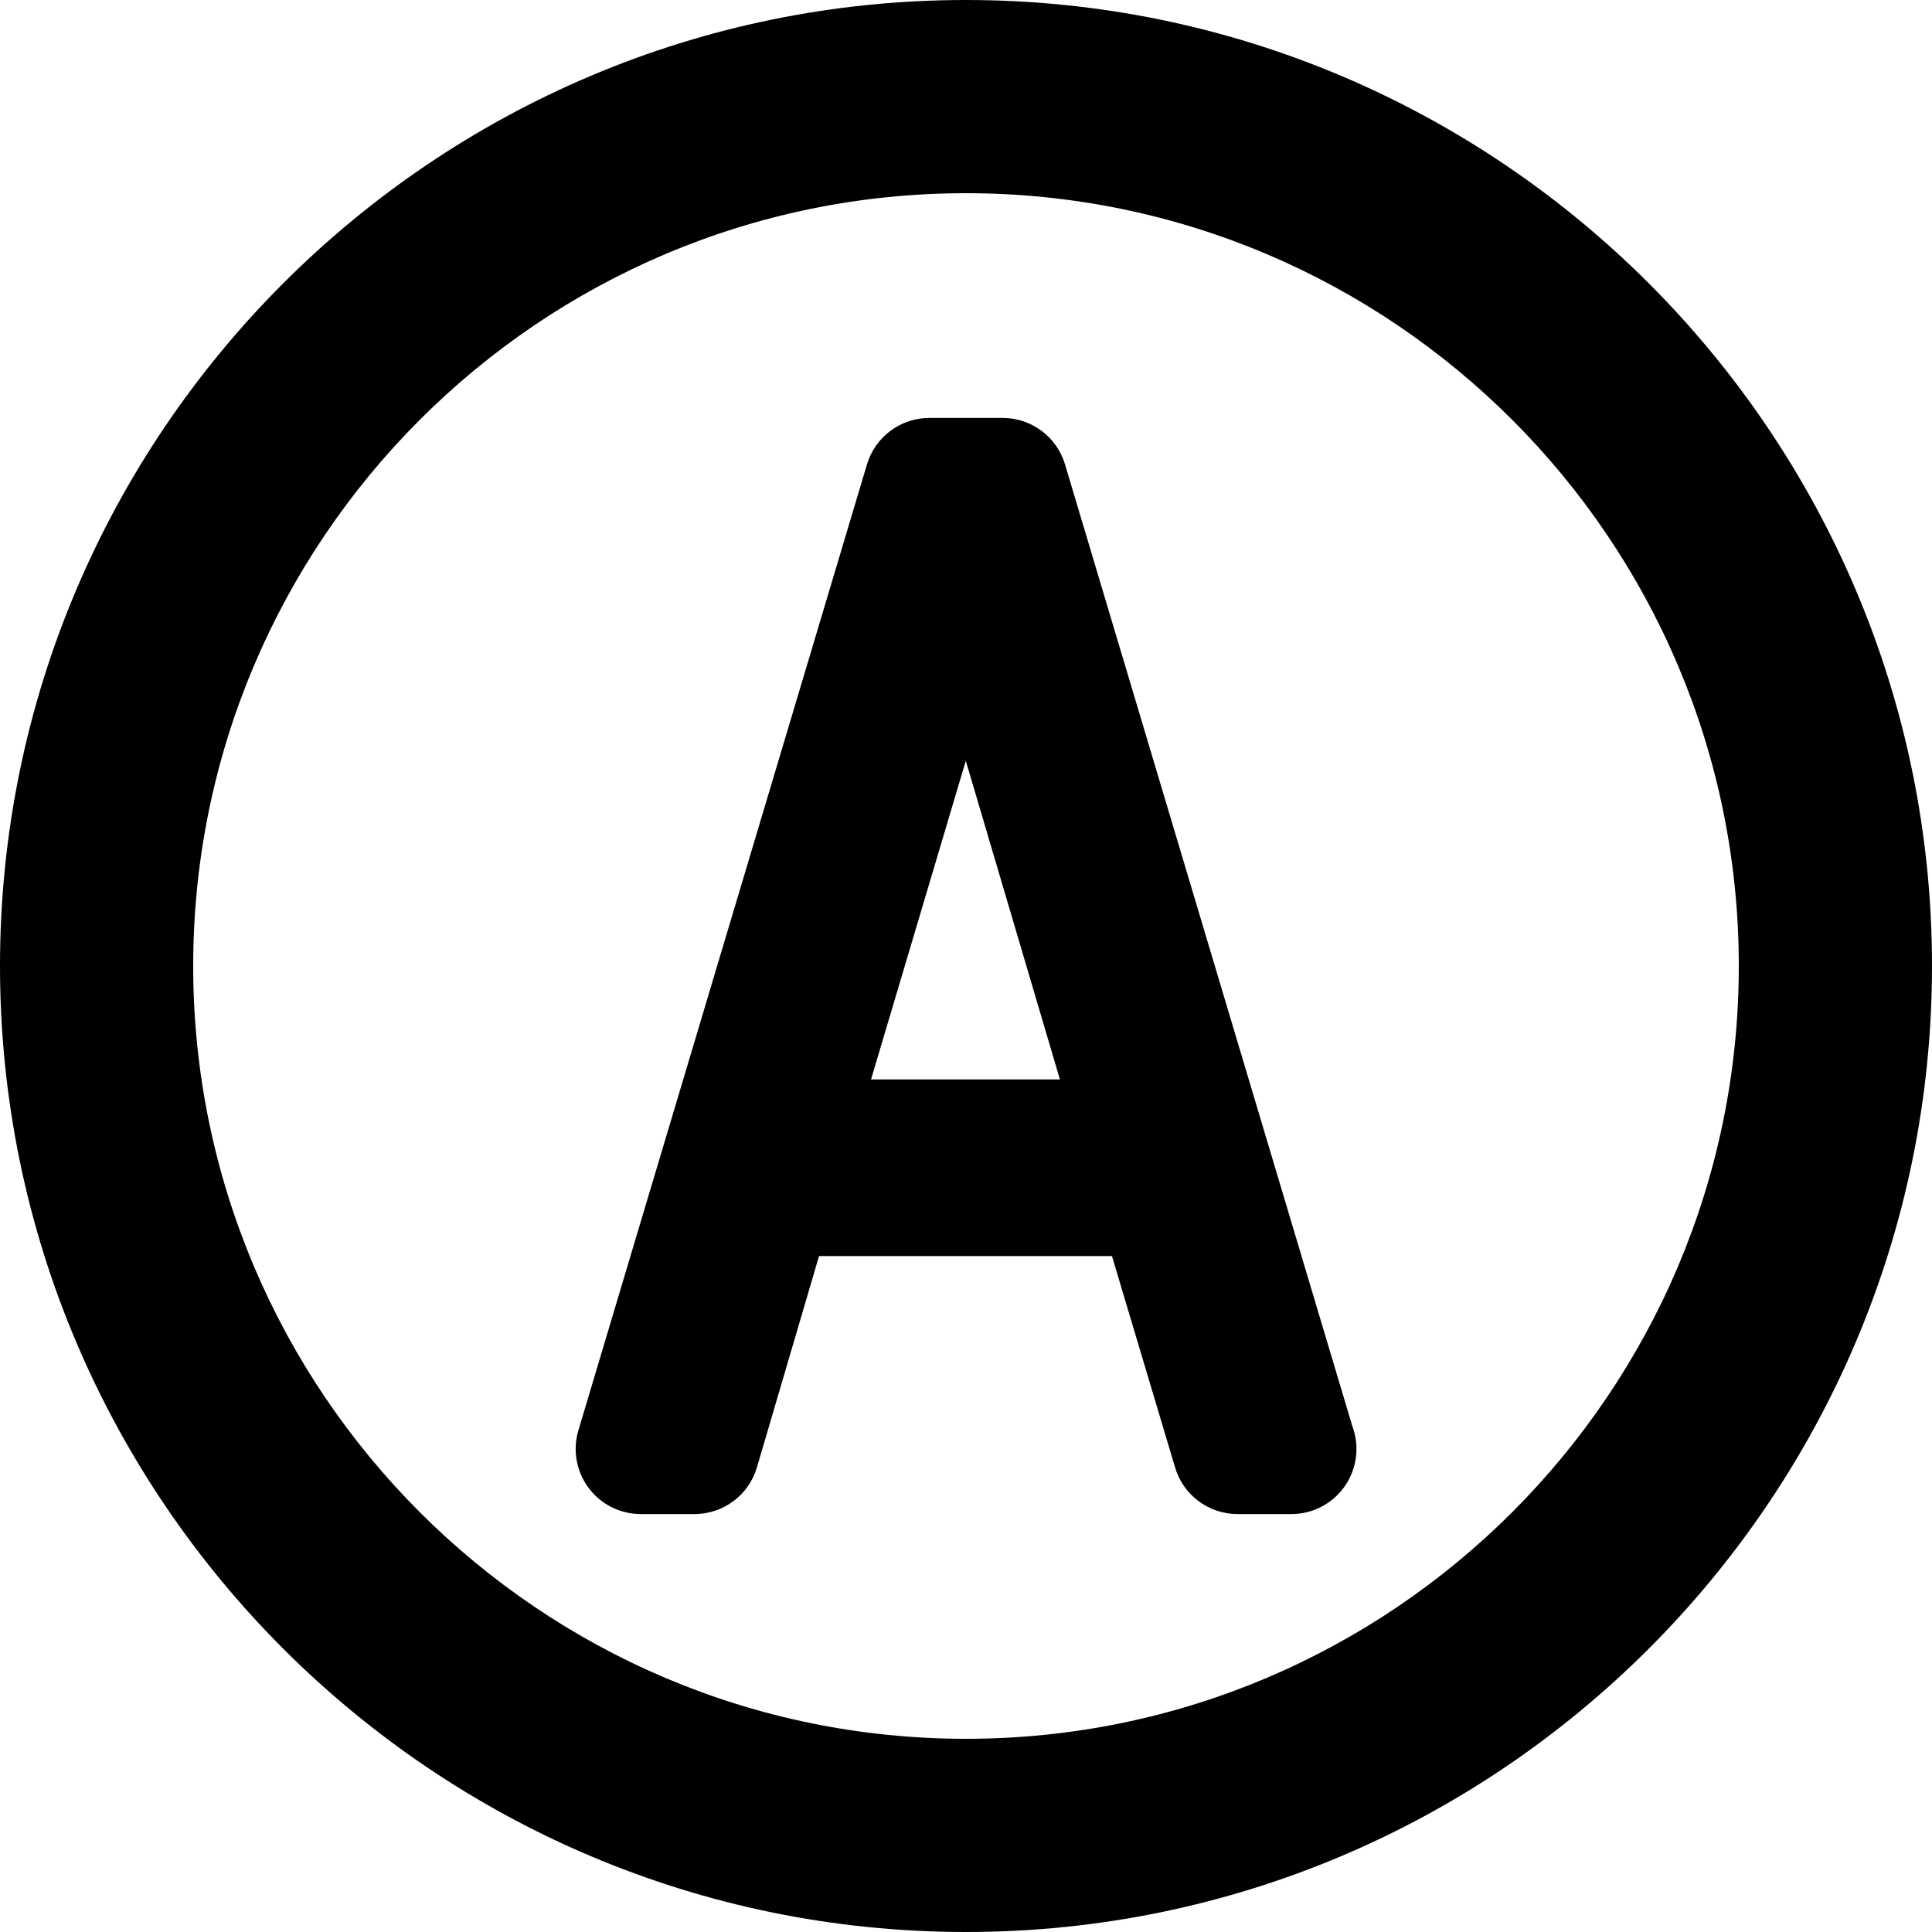 <?xml version="1.0" encoding="iso-8859-1"?>
<!-- Uploaded to: SVG Repo, www.svgrepo.com, Generator: SVG Repo Mixer Tools -->
<!DOCTYPE svg PUBLIC "-//W3C//DTD SVG 1.1//EN" "http://www.w3.org/Graphics/SVG/1.1/DTD/svg11.dtd">
<svg fill="#000000" height="800px" width="800px" version="1.1" id="Capa_1" xmlns="http://www.w3.org/2000/svg" xmlns:xlink="http://www.w3.org/1999/xlink" 
	 viewBox="0 0 300 300" xml:space="preserve">
<g>
	<path d="M150,0C67.29,0,0,67.29,0,150s67.29,150,150,150s150-67.29,150-150S232.71,0,150,0z M150,270c-66.169,0-120-53.832-120-120
		S83.831,30,150,30s120,53.832,120,120S216.169,270,150,270z"/>
	<path d="M165.375,72.108c-1.278-4.278-5.213-7.21-9.679-7.21h-11.393c-4.465,0-8.4,2.932-9.679,7.21l-44.811,150
		c-0.913,3.058-0.328,6.367,1.579,8.926c1.906,2.56,4.91,4.067,8.101,4.067h8.354c4.482,0,8.428-2.953,9.691-7.254l9.642-32.808
		h45.484l9.809,32.85c1.278,4.279,5.213,7.212,9.679,7.212h8.354c0.007,0,0.013,0.001,0.02,0c5.579,0,10.101-4.522,10.101-10.102
		c0-1.239-0.223-2.427-0.631-3.523L165.375,72.108z M135.252,167.619l14.716-49.48l14.617,49.48H135.252z"/>
</g>
</svg>